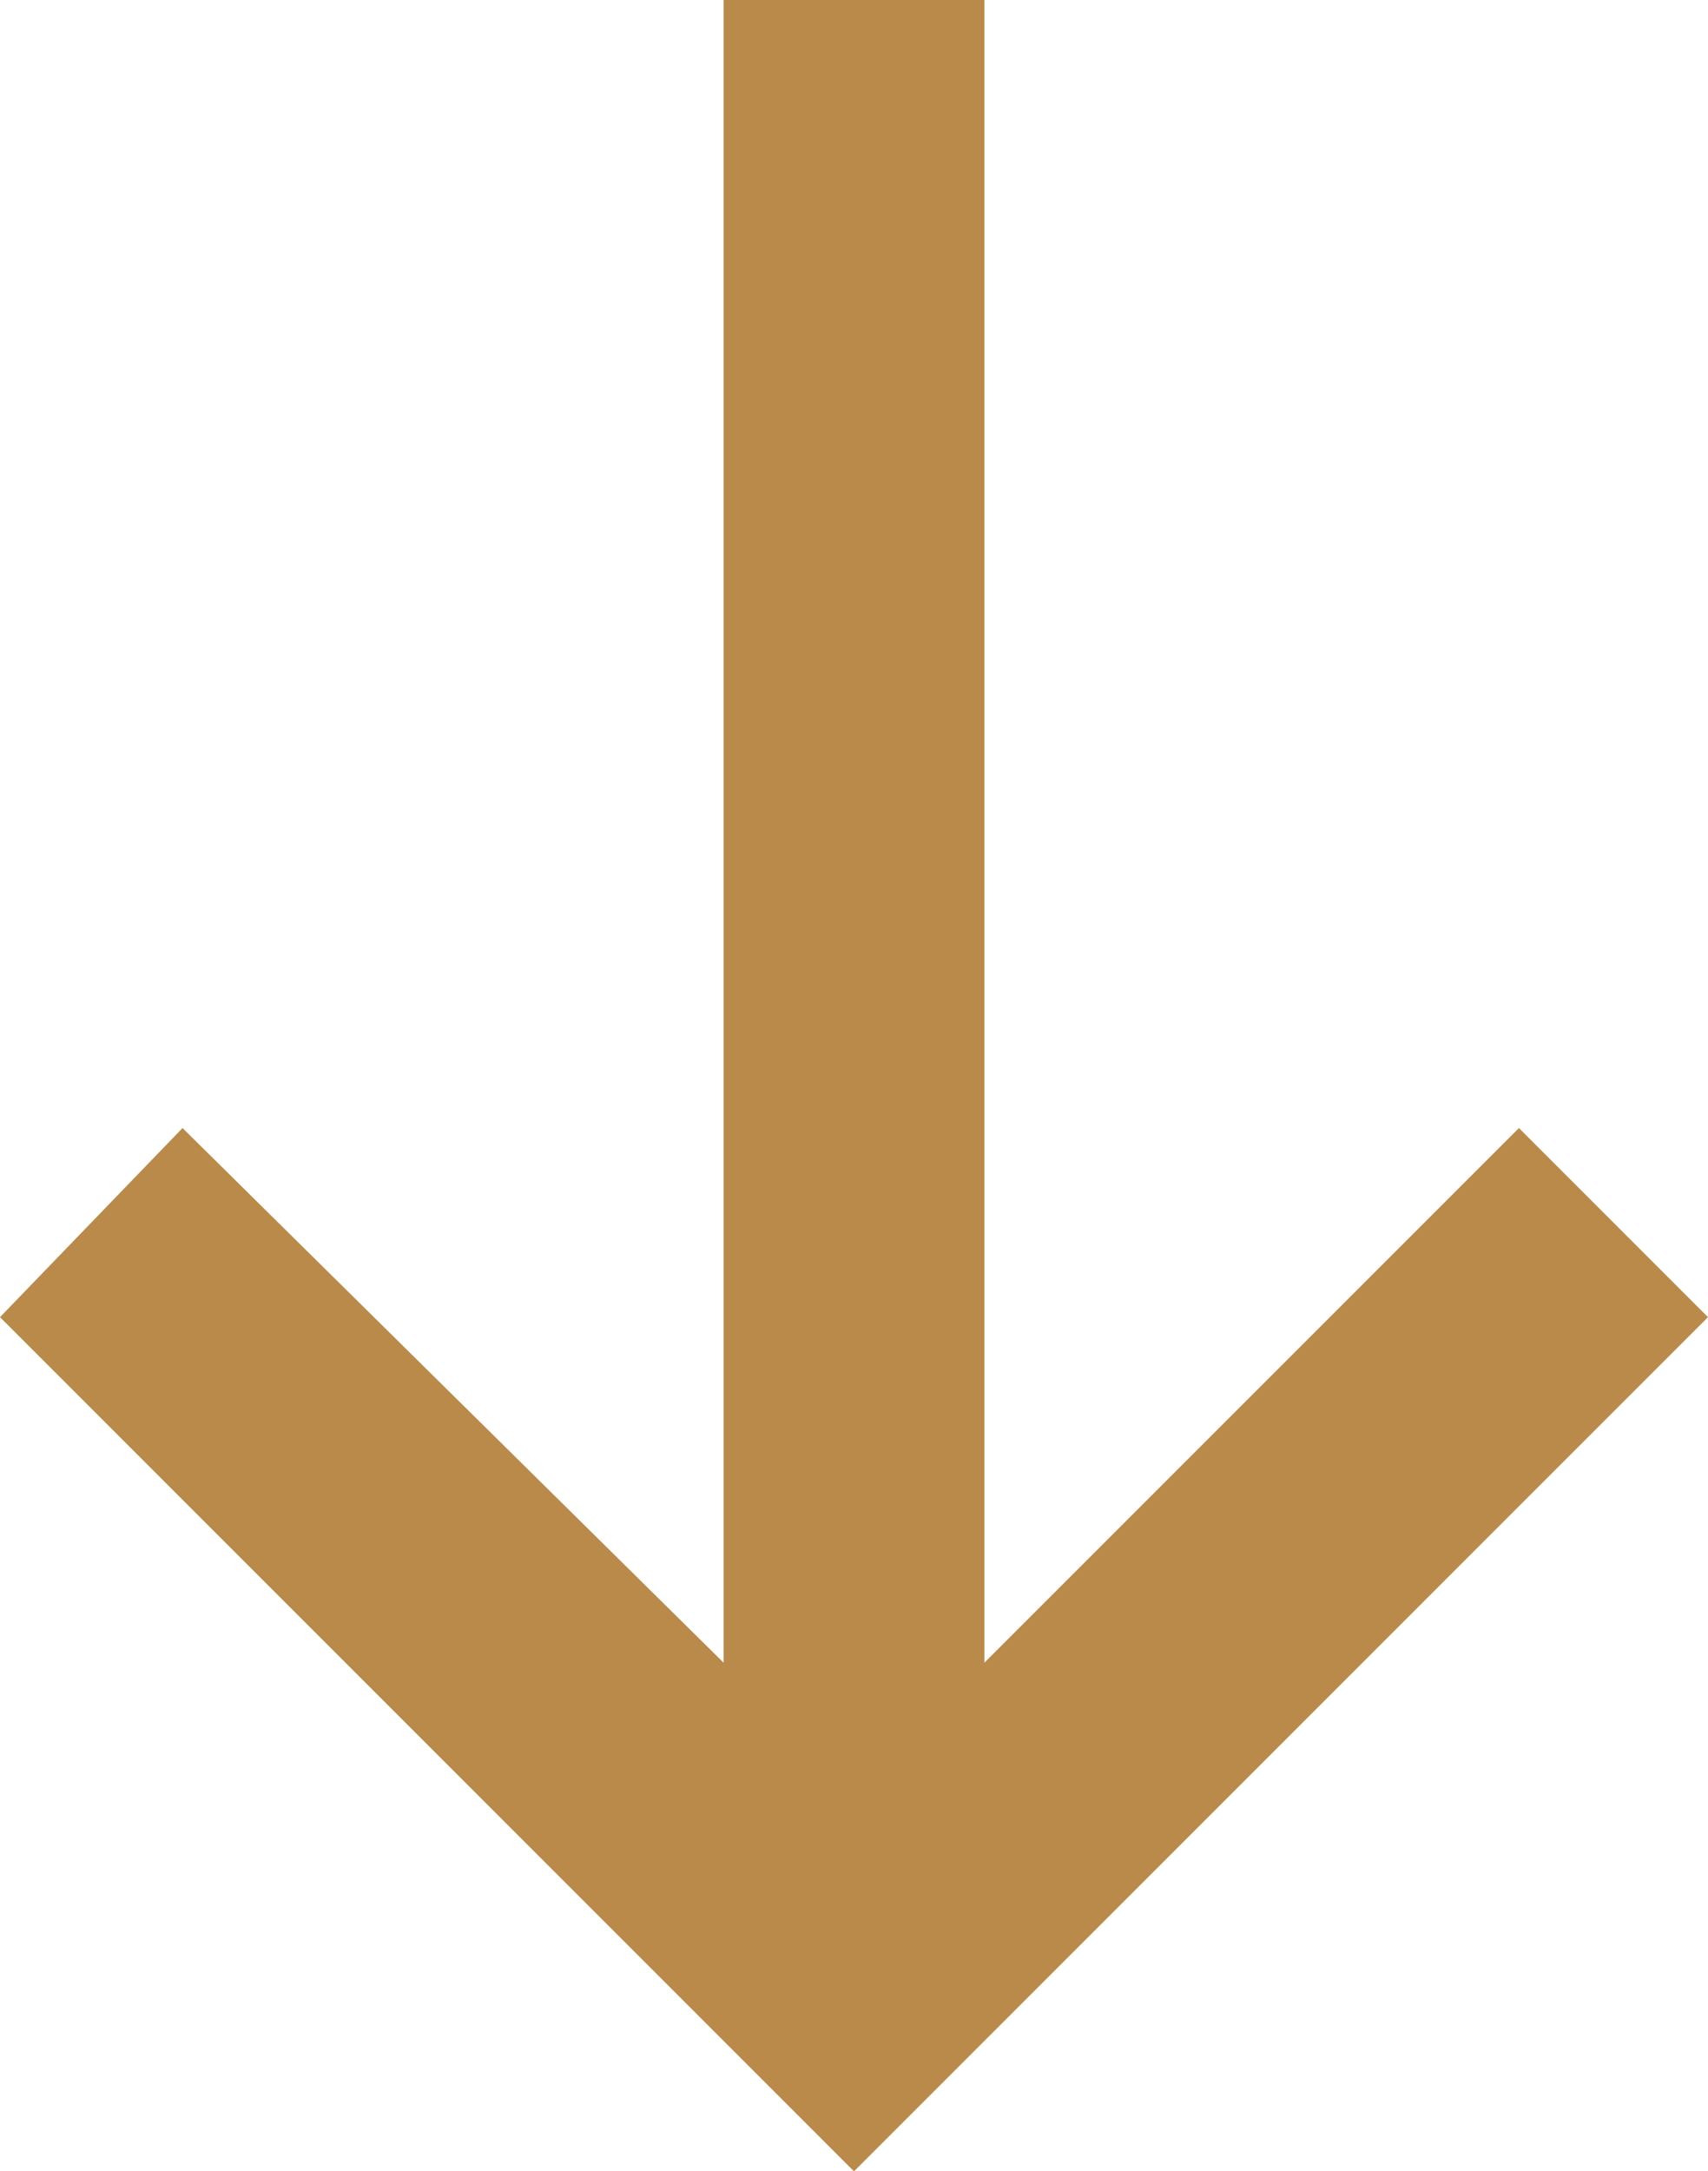 <?xml version="1.0" encoding="utf-8"?>
<!-- Generator: Adobe Illustrator 28.0.0, SVG Export Plug-In . SVG Version: 6.00 Build 0)  -->
<svg version="1.1" id="レイヤー_1" xmlns="http://www.w3.org/2000/svg" xmlns:xlink="http://www.w3.org/1999/xlink" x="0px"
	 y="0px" viewBox="0 0 26.2 33.3" style="enable-background:new 0 0 26.2 33.3;" xml:space="preserve">
<style type="text/css">
	.st0{fill:#B98A4A;}
</style>
<polygon class="st0" points="13.1,33.3 26.2,20.2 23.3,17.3 15.1,25.5 15.1,0 11.1,0 11.1,25.5 2.8,17.3 0,20.2 13.1,33.3 "/>
</svg>
